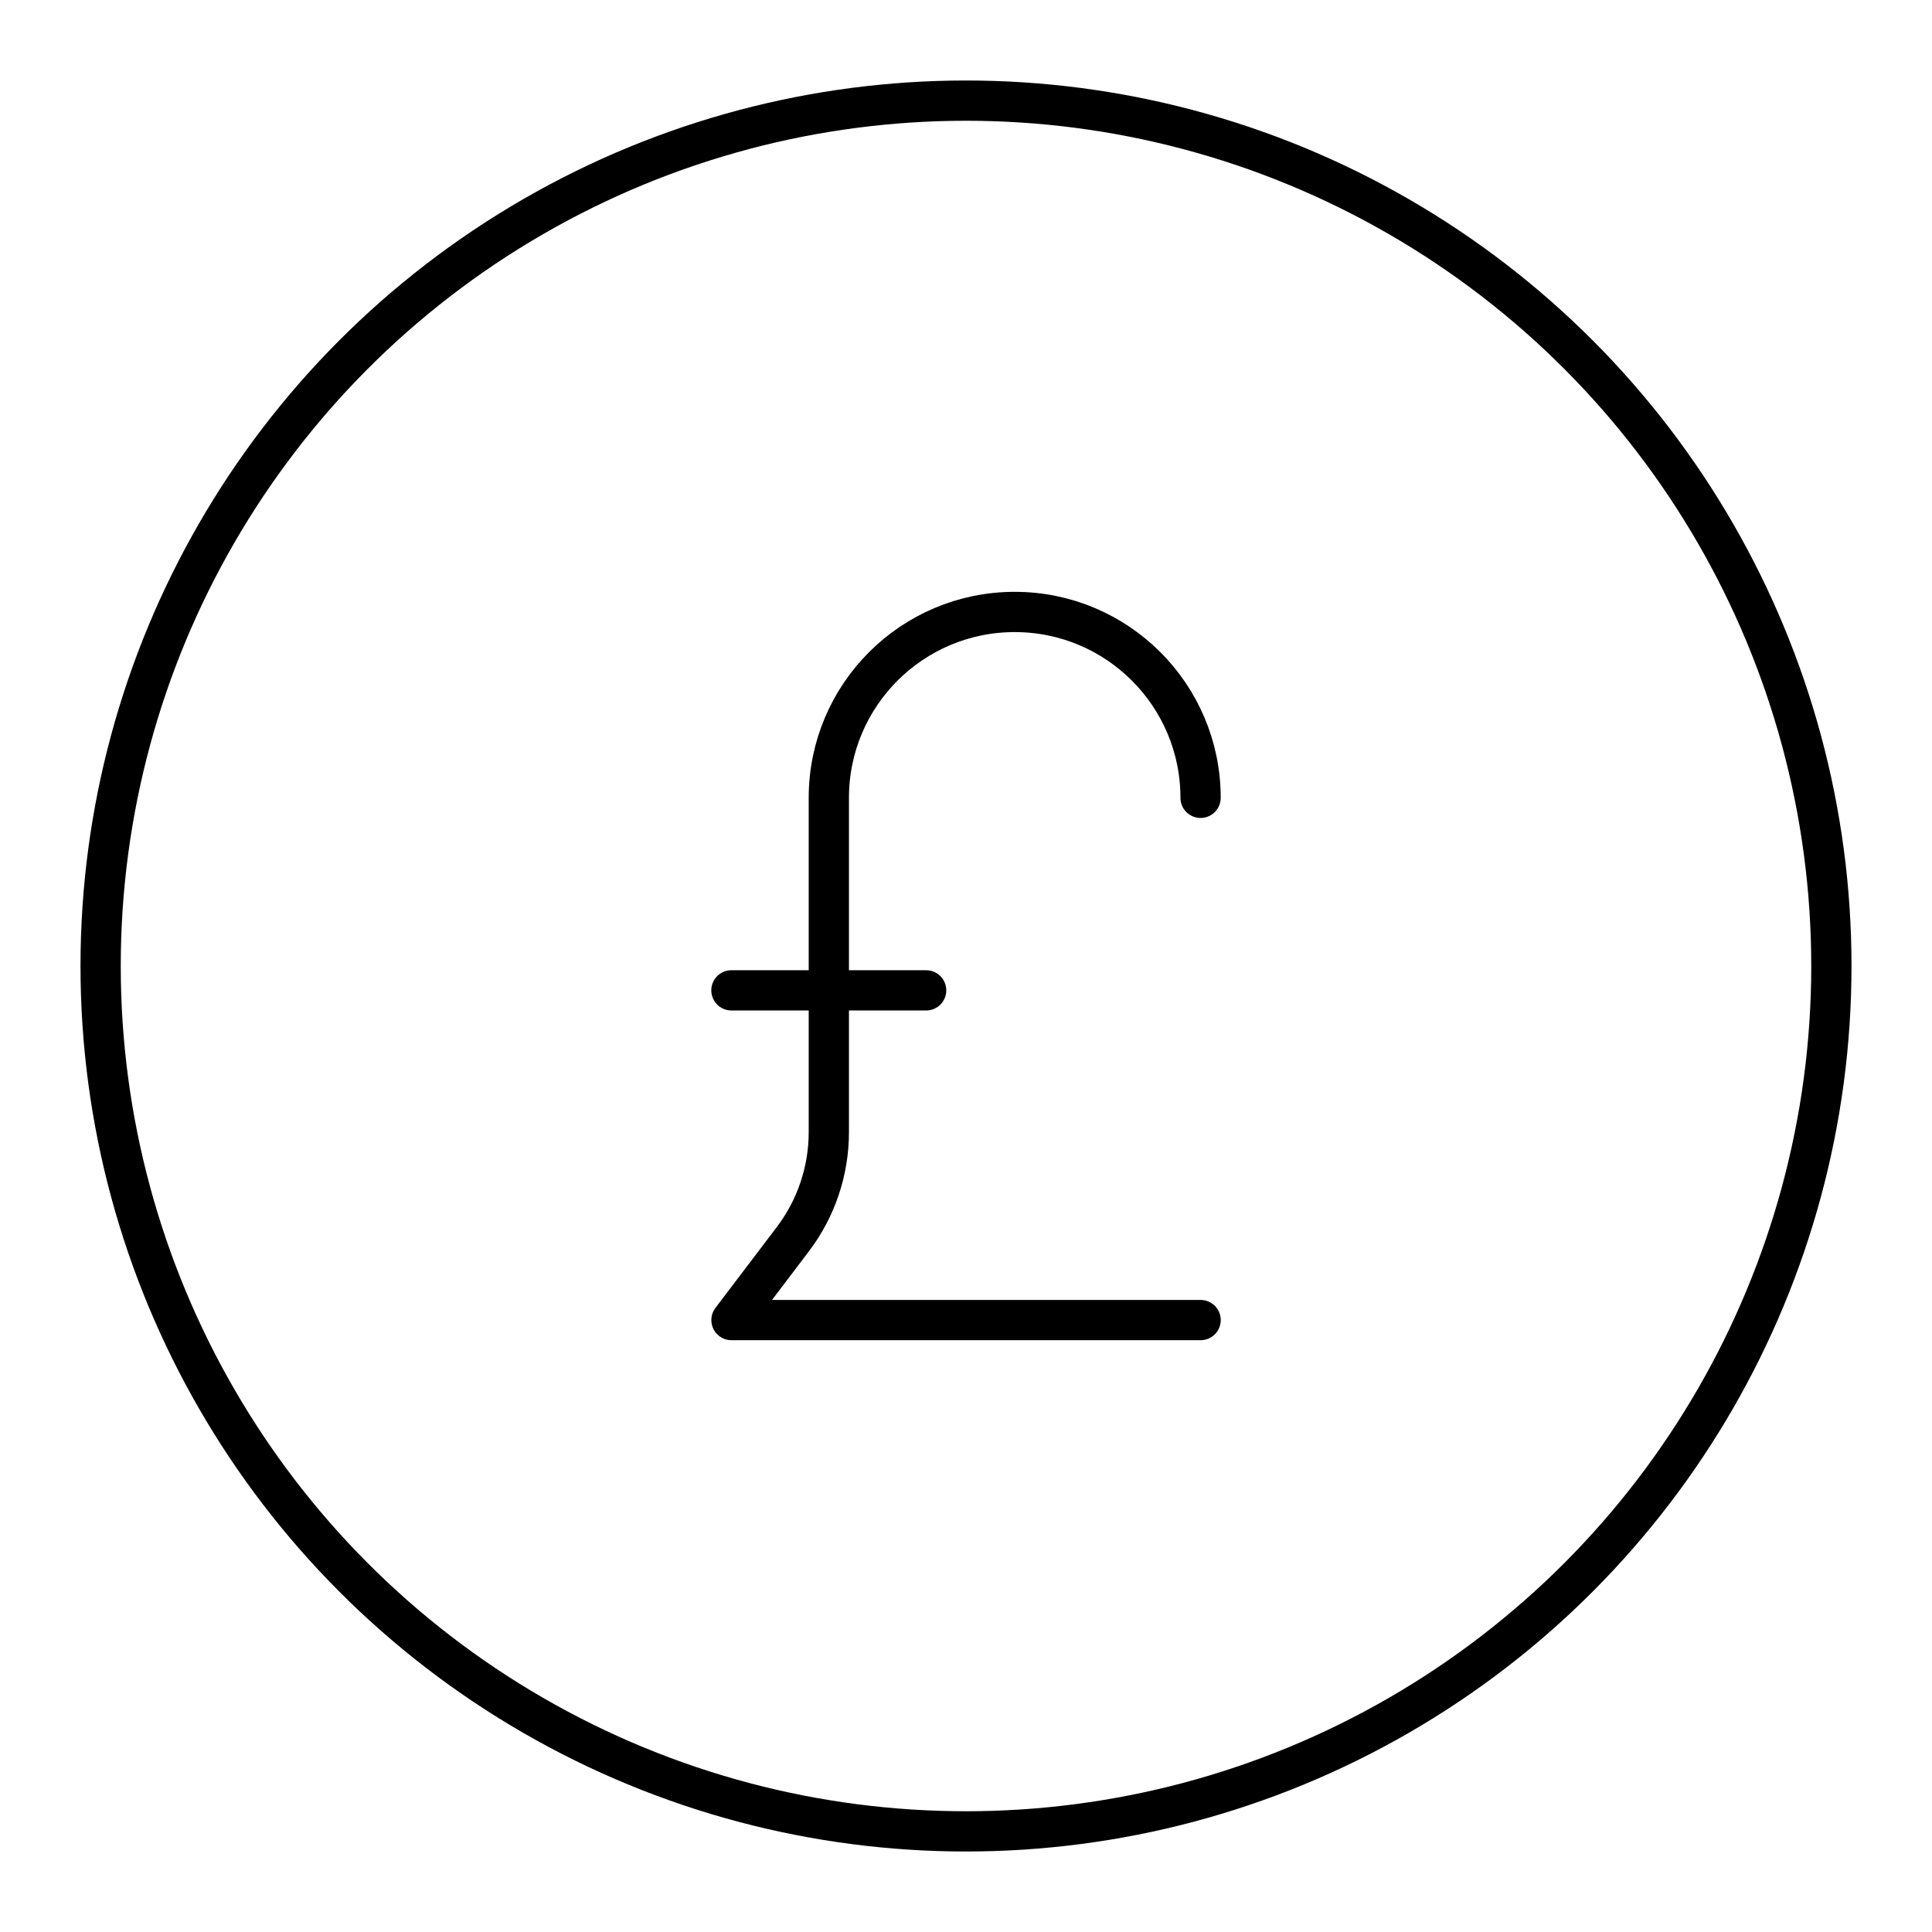 <?xml version="1.0" encoding="UTF-8"?>


<svg width="800px" height="800px" viewBox="0 0 48 48" id="b" xmlns="http://www.w3.org/2000/svg">

<defs>

<style>.e{fill:none;stroke:#000000;stroke-linecap:round;stroke-linejoin:round;}</style>

</defs>

<g id="c">

<path class="e" d="m29.828,19.822c0-2.551-2.068-4.618-4.618-4.618h0c-2.551,0-4.618,2.068-4.618,4.618v8.307c0,.96-.314,1.894-.894,2.658l-1.525,2.01h11.656"/>

<line class="e" x1="23.01" y1="24.605" x2="18.172" y2="24.605"/>

</g>

<circle id="d" class="e" cx="24" cy="24" r="21.5"/>

</svg>